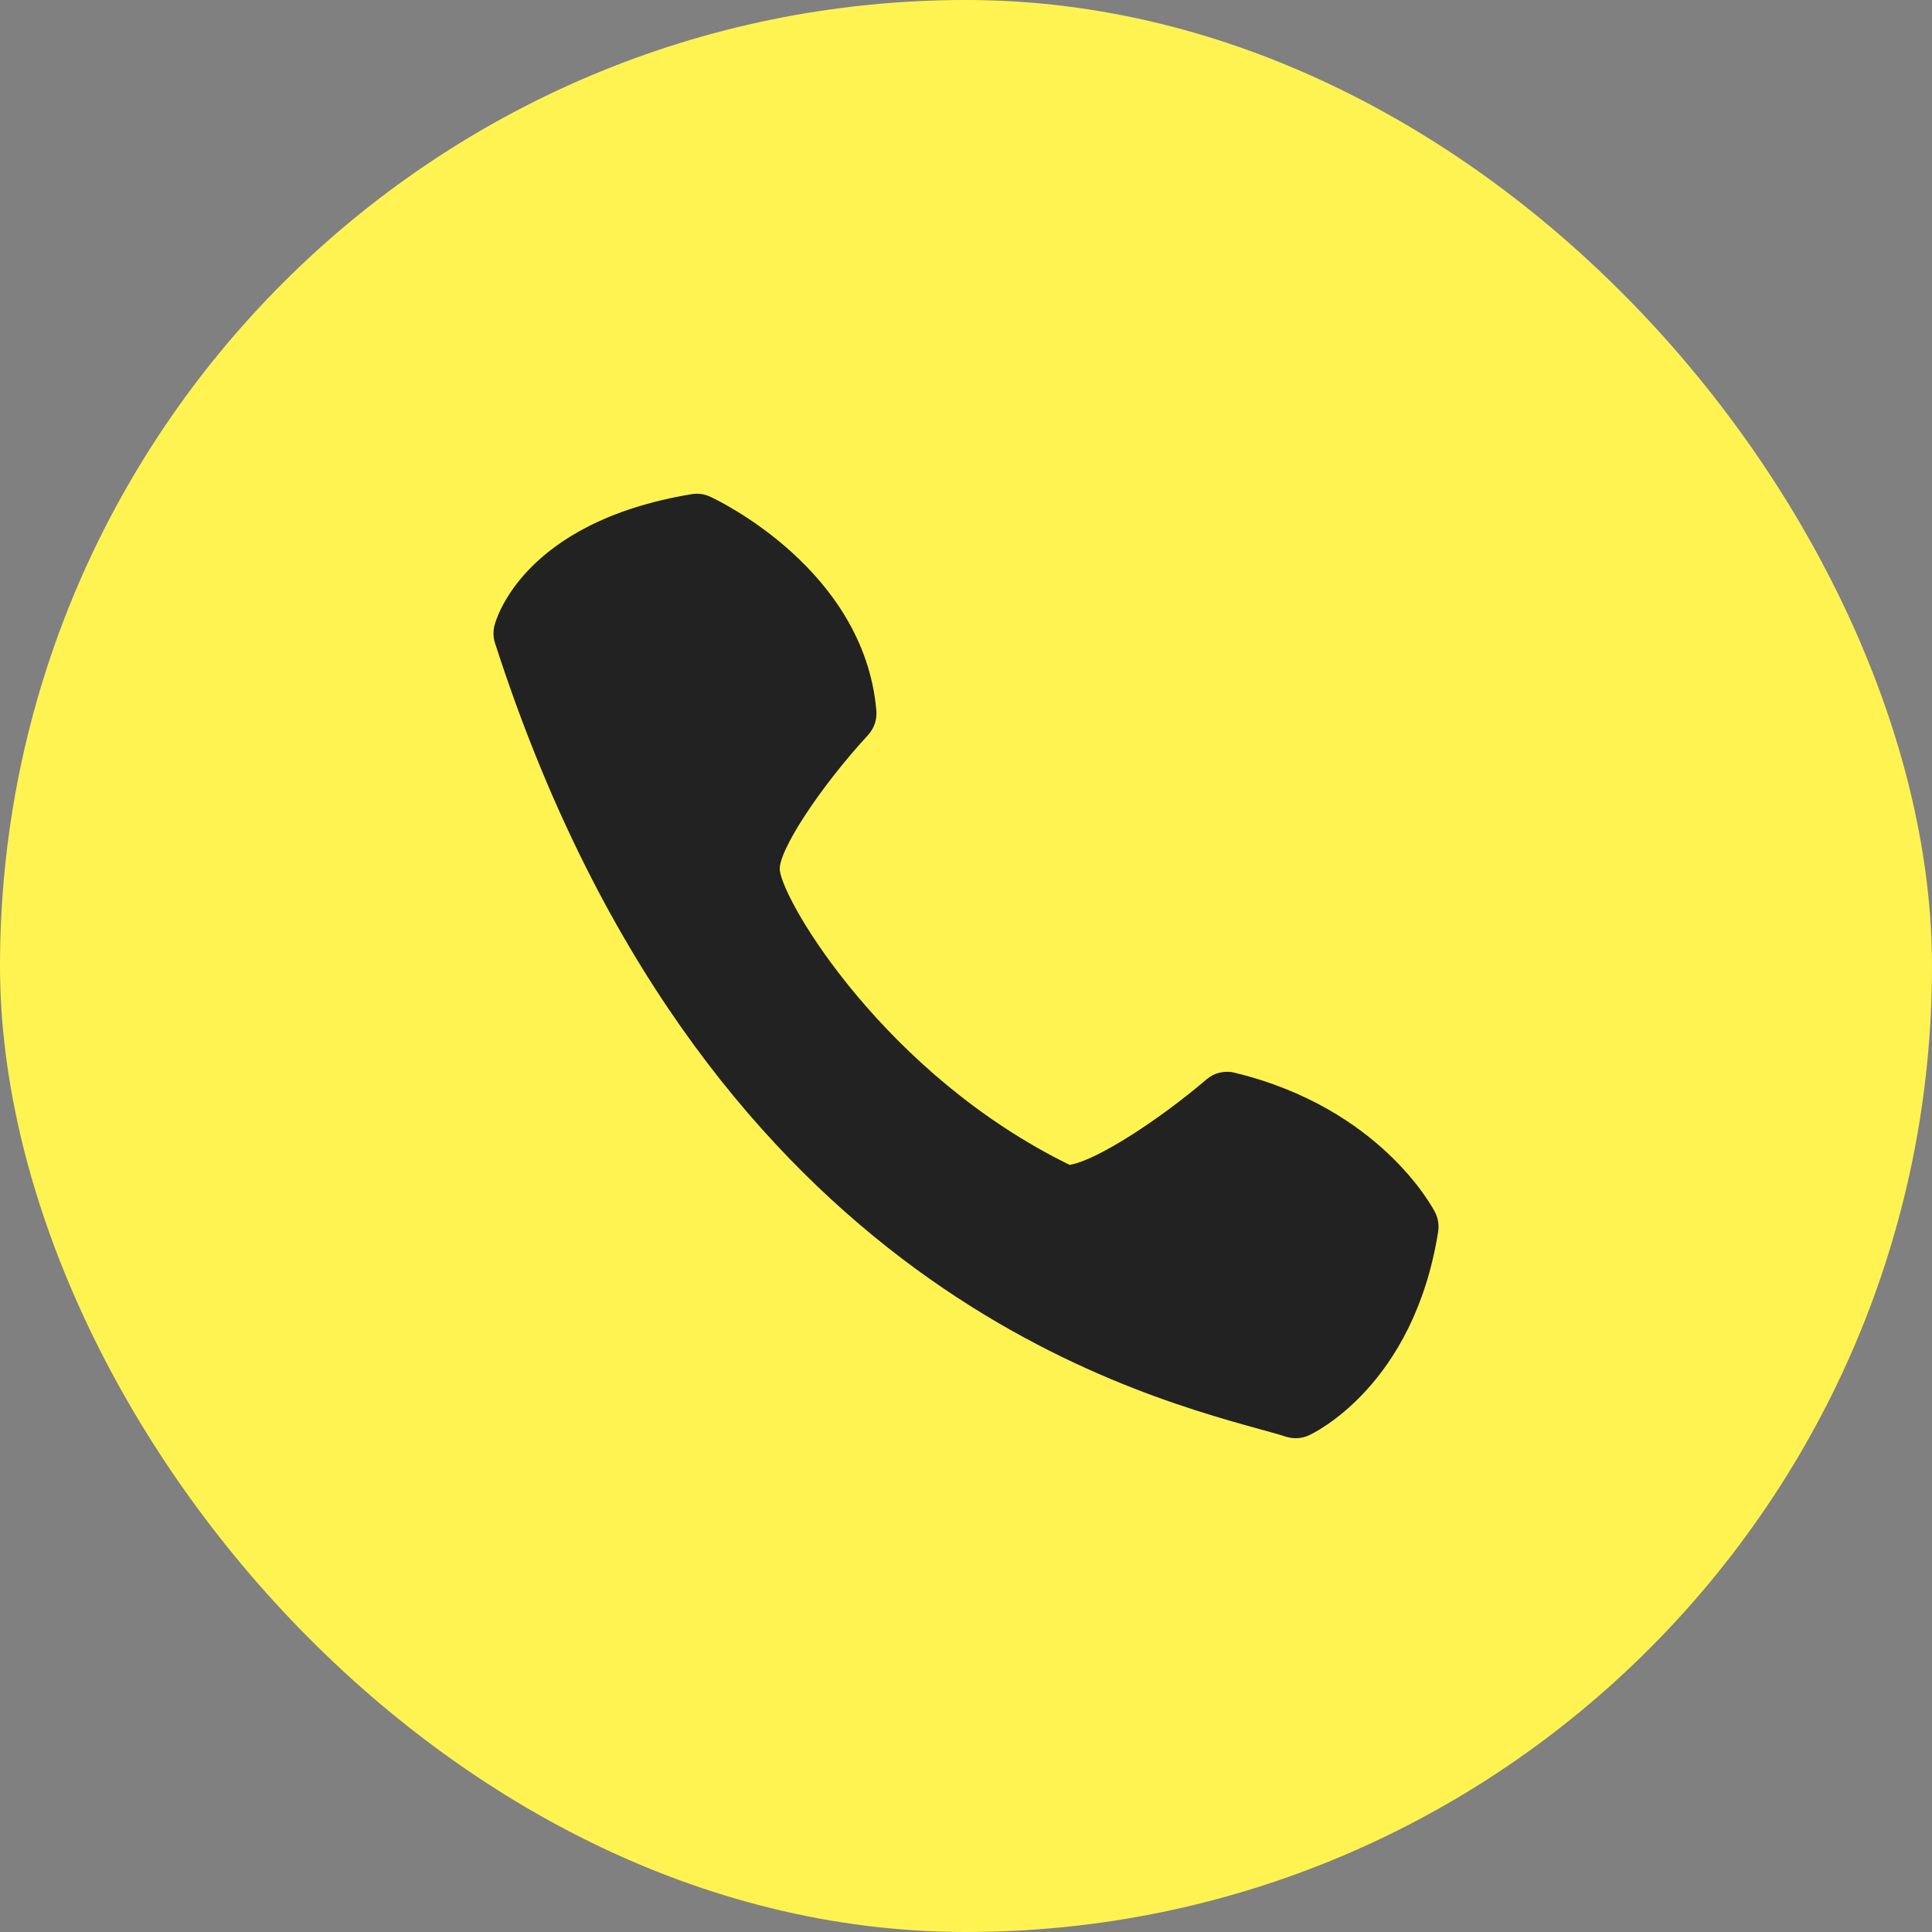 <?xml version="1.0" encoding="UTF-8"?> <svg xmlns="http://www.w3.org/2000/svg" width="30" height="30" viewBox="0 0 30 30" fill="none"><rect x="0" y="0" width="30" height="30" fill="#808080" stroke="none"/> <rect width="30" height="30" rx="15" fill="#FFF352"></rect> <g clip-path="url(#clip0_7_7)"> <path d="M13.608 11.032C13.417 8.835 11.125 7.757 11.028 7.713C10.937 7.67 10.836 7.657 10.737 7.674C8.091 8.113 7.693 9.653 7.677 9.717C7.655 9.806 7.659 9.9 7.687 9.987C10.843 19.779 17.402 21.594 19.558 22.191C19.724 22.237 19.861 22.274 19.965 22.308C20.084 22.347 20.213 22.339 20.326 22.287C20.392 22.257 21.95 21.523 22.331 19.129C22.348 19.024 22.331 18.917 22.283 18.823C22.249 18.757 21.434 17.206 19.174 16.658C19.097 16.638 19.017 16.638 18.94 16.656C18.863 16.674 18.792 16.711 18.732 16.763C18.019 17.372 17.034 18.021 16.609 18.088C13.76 16.695 12.169 14.022 12.109 13.515C12.074 13.23 12.727 12.229 13.478 11.415C13.525 11.364 13.561 11.303 13.584 11.237C13.606 11.171 13.614 11.101 13.608 11.032V11.032Z" fill="#222222"></path> </g> <defs> <clipPath id="clip0_7_7"> <rect width="16" height="16" fill="white" transform="translate(7 7)"></rect> </clipPath> </defs> </svg> 